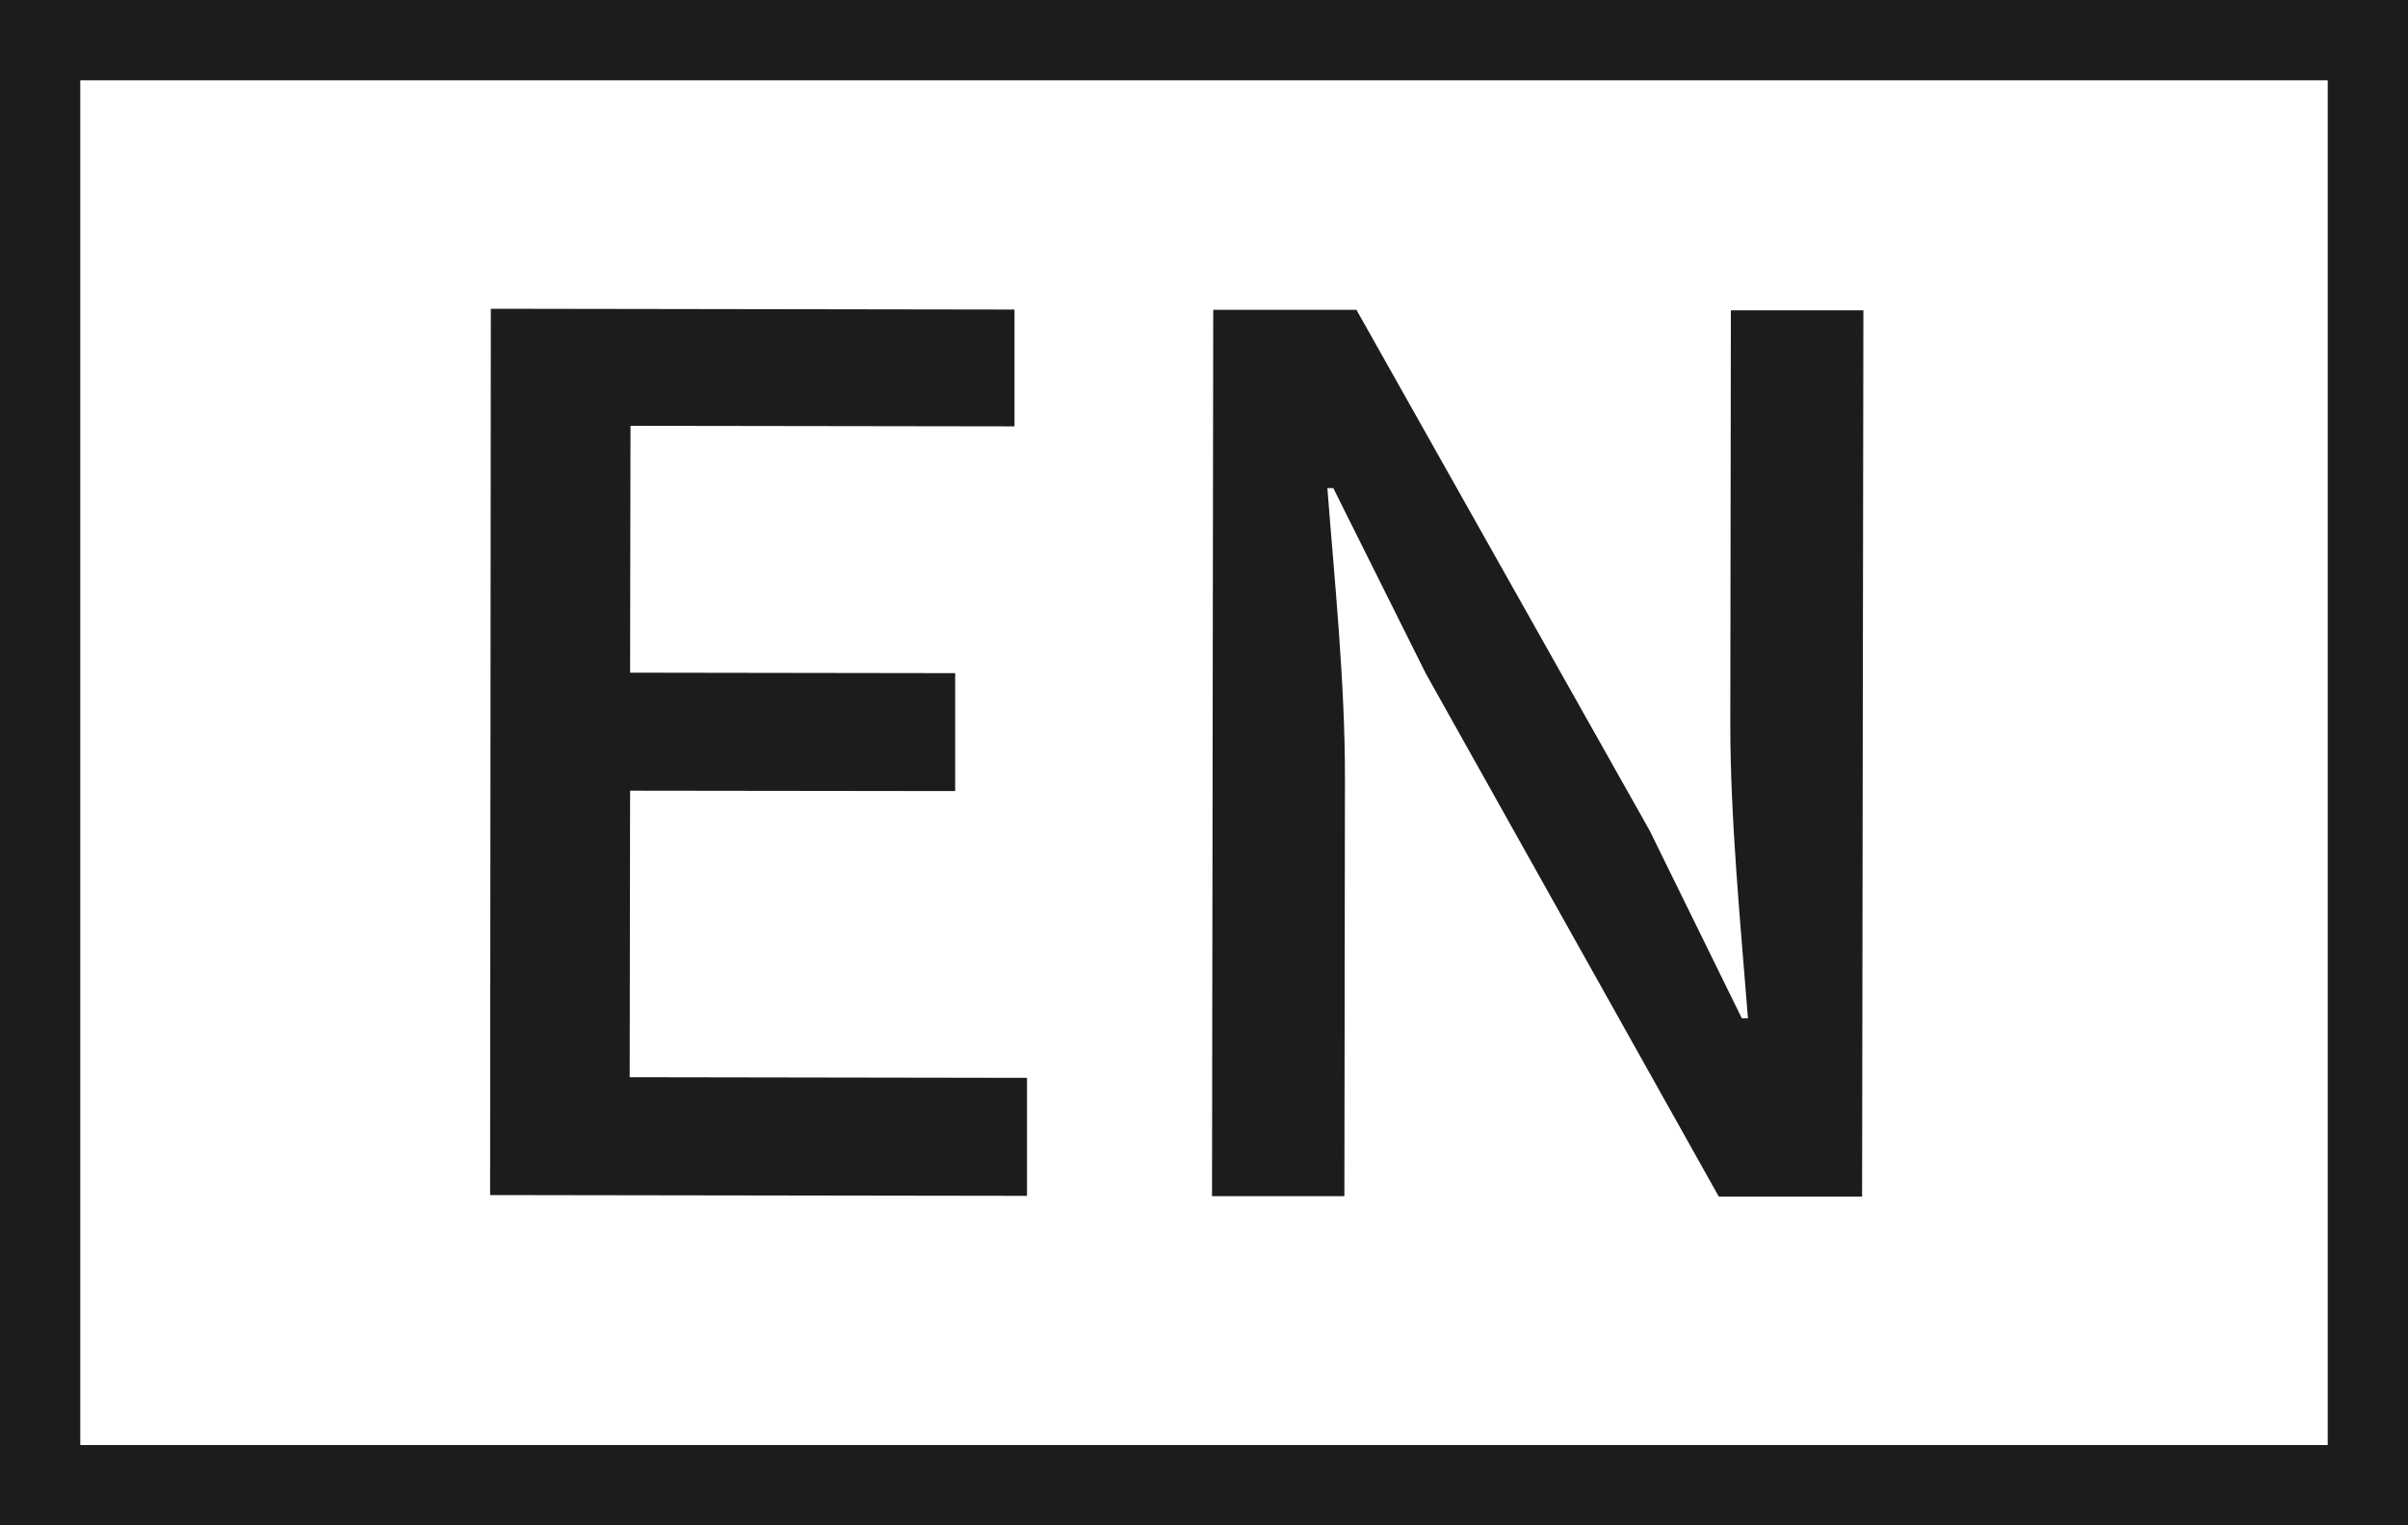 <svg xmlns="http://www.w3.org/2000/svg" width="30" height="19" viewBox="0 0 30 19"><g transform="translate(-1109 -39)"><path d="M1115.115,42.846l6.524.01,0,1.455-4.784-.007-.005,3.075,4.05.006,0,1.469-4.05-.005-.005,3.569,4.95.008,0,1.47-6.689-.01Z" fill="#1c1c1c"/><path d="M1124.115,42.859l1.784,0,3.652,6.485,1.15,2.341h.076c-.089-1.14-.221-2.475-.22-3.674l.007-5.145,1.651,0-.016,11.04-1.785,0-3.65-6.515-1.153-2.311h-.074c.088,1.141.221,2.416.219,3.615l-.007,5.205-1.649,0Z" fill="#1c1c1c"/><rect width="29" height="18" transform="translate(1109.5 39.5)" fill="none" stroke="#1c1c1c" stroke-miterlimit="10" stroke-width="1"/></g></svg>